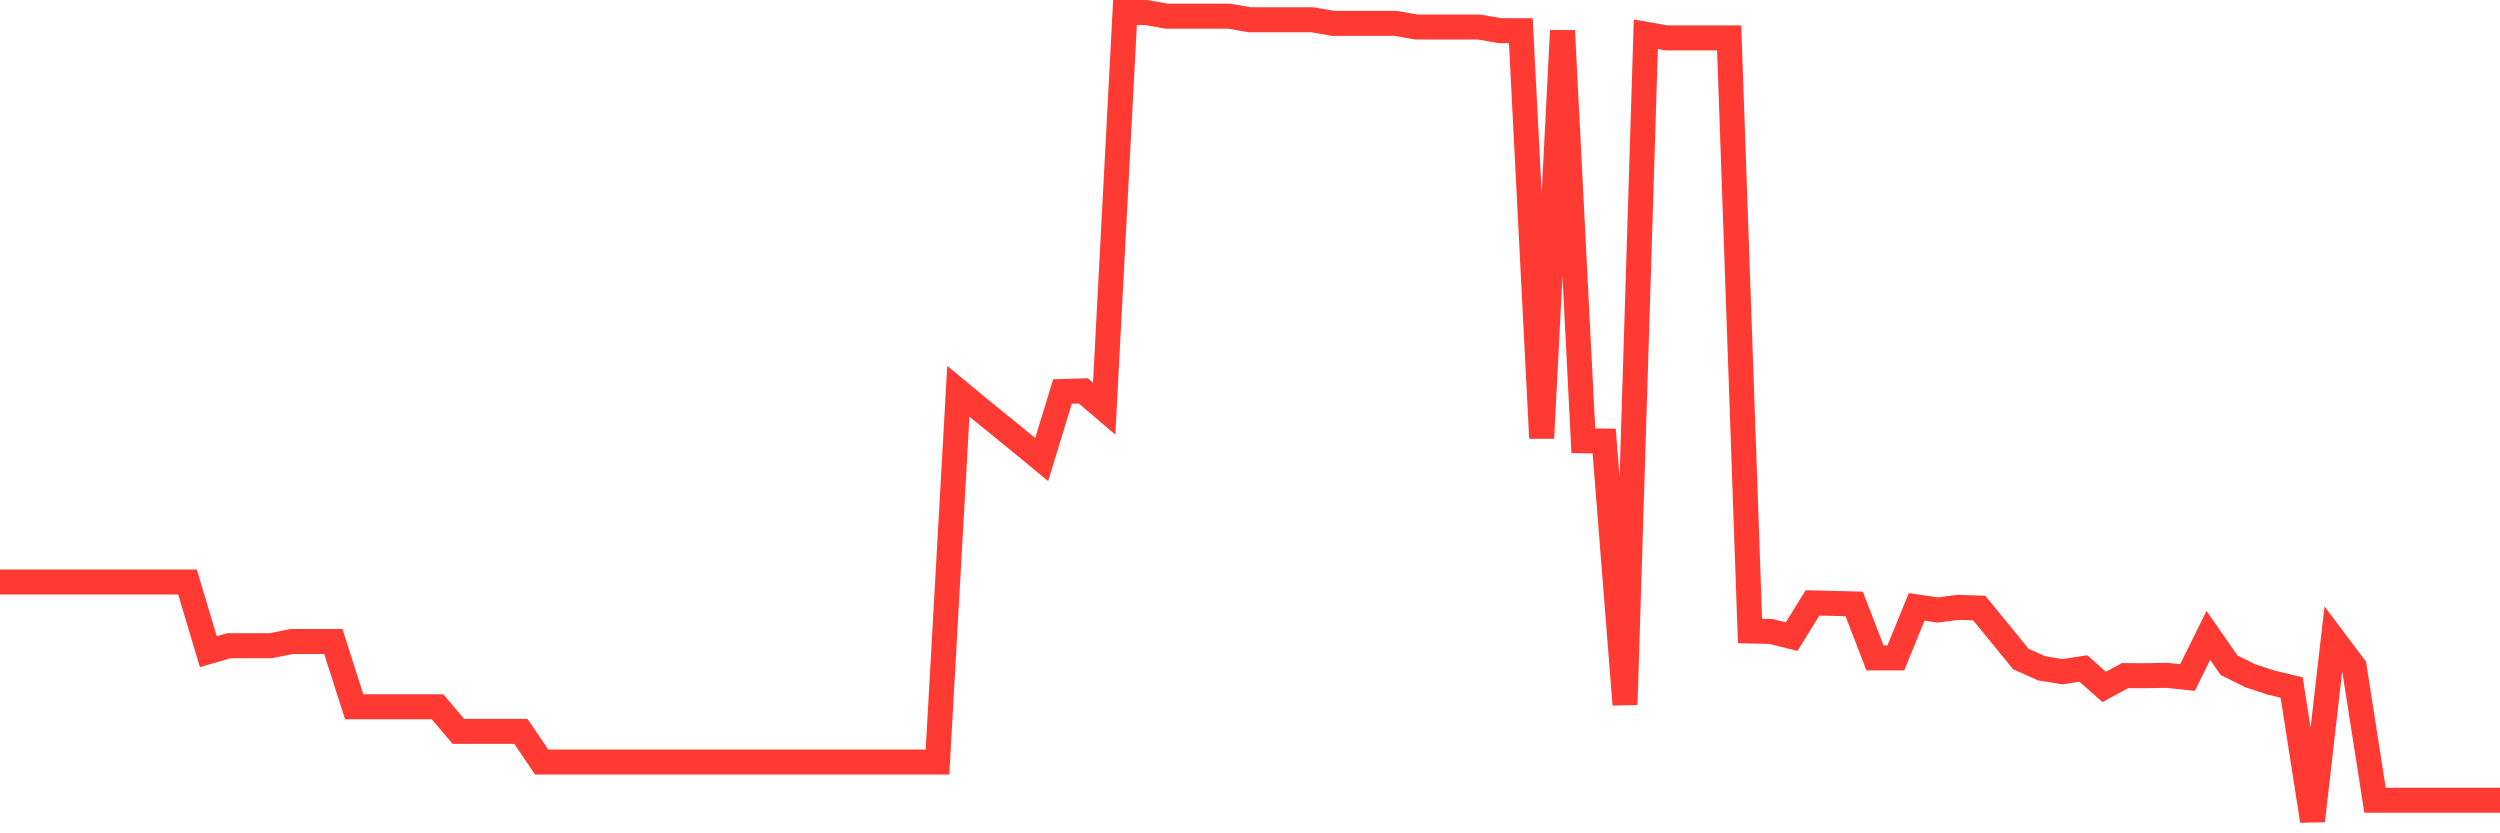 <svg
  xmlns="http://www.w3.org/2000/svg"
  xmlns:xlink="http://www.w3.org/1999/xlink"
  width="120"
  height="40"
  viewBox="0 0 120 40"
  preserveAspectRatio="none"
>
  <polyline
    points="0,27.937 1,27.937 2,27.937 3,27.937 4,27.937 5,27.937 6,27.937 7,27.937 8,27.937 9,27.937 10,31.281 11,30.992 12,30.992 13,30.992 14,30.793 15,30.793 16,30.793 17,33.924 18,33.924 19,33.924 20,33.924 21,33.924 22,35.105 23,35.105 24,35.105 25,35.105 26,36.576 27,36.576 28,36.576 29,36.576 30,36.576 31,36.576 32,36.576 33,36.576 34,36.576 35,36.576 36,36.576 37,36.576 38,36.576 39,36.576 40,36.576 41,36.576 42,36.576 43,36.576 44,36.576 45,36.576 46,18.781 47,19.608 48,20.421 49,21.235 50,22.059 51,18.791 52,18.763 53,19.617 54,0.6 55,0.6 56,0.776 57,0.776 58,0.776 59,0.776 60,0.95 61,0.95 62,0.95 63,0.95 64,1.123 65,1.123 66,1.123 67,1.123 68,1.298 69,1.298 70,1.298 71,1.298 72,1.472 73,1.472 74,21.033 75,1.472 76,21.158 77,21.171 78,33.821 79,1.645 80,1.819 81,1.819 82,1.819 83,1.819 84,30.286 85,30.31 86,30.557 87,28.939 88,28.964 89,28.989 90,31.58 91,31.58 92,29.13 93,29.28 94,29.153 95,29.186 96,30.404 97,31.633 98,32.08 99,32.242 100,32.087 101,32.972 102,32.429 103,32.435 104,32.414 105,32.521 106,30.499 107,31.935 108,32.431 109,32.762 110,33.002 111,39.4 112,30.67 113,32.001 114,38.41 115,38.41 116,38.41 117,38.41 118,38.41 119,38.41 120,38.41"
    fill="none"
    stroke="#ff3a33"
    stroke-width="1.2"
  >
  </polyline>
</svg>